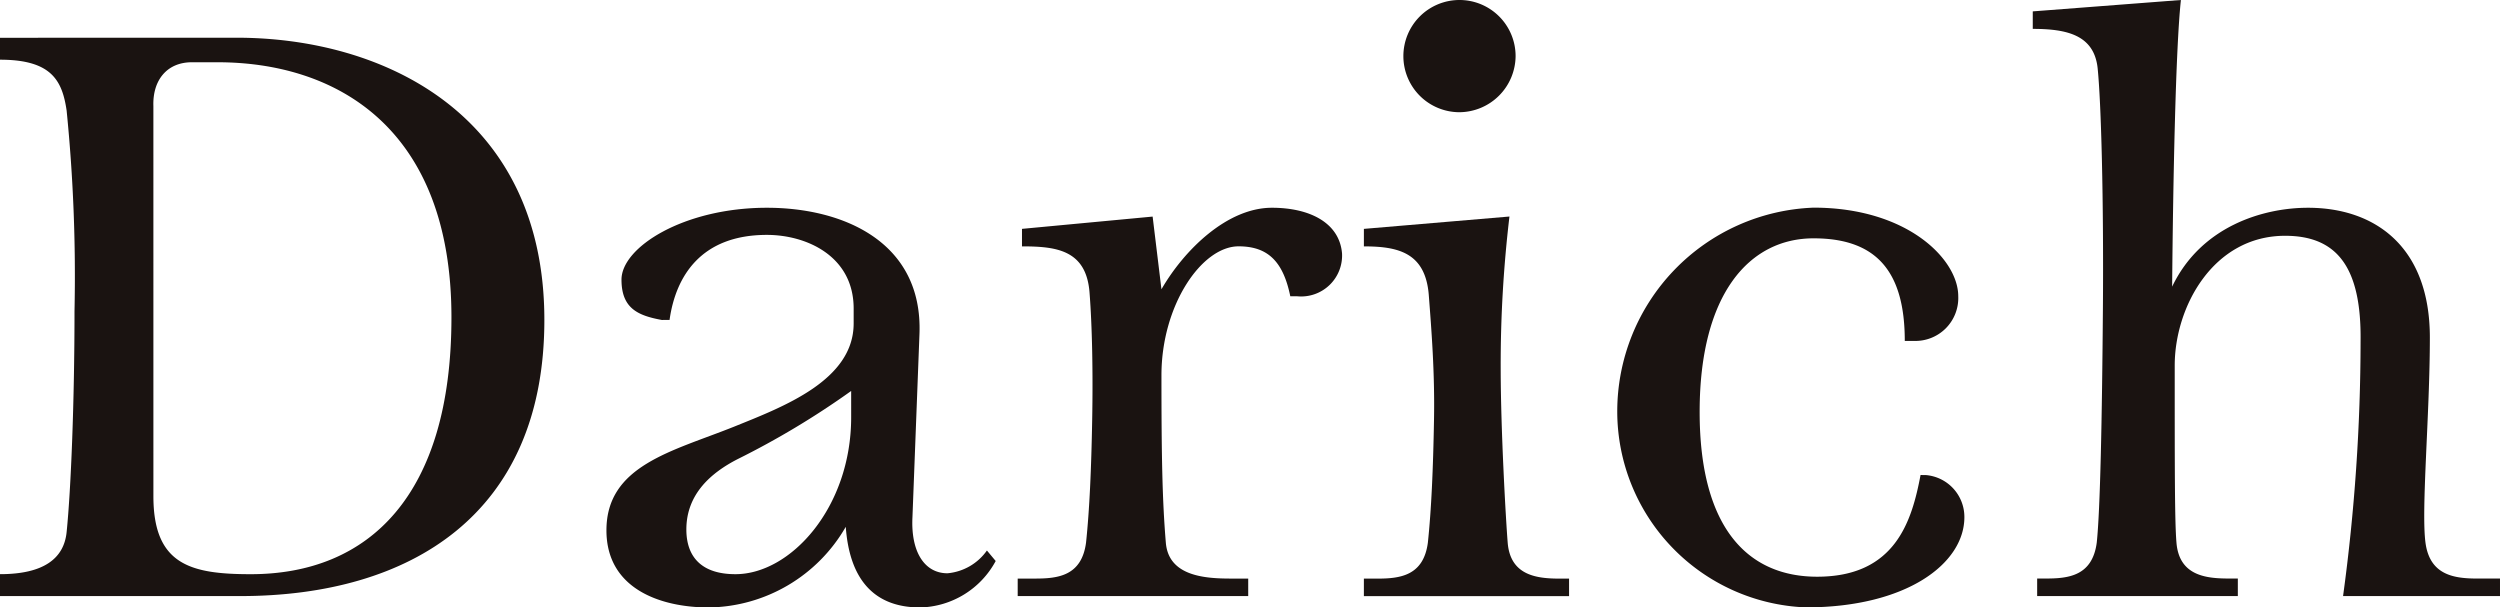 <svg xmlns="http://www.w3.org/2000/svg" width="185.625" height="45.106" viewBox="0 0 185.625 45.106"><g transform="translate(0 0)"><path d="M205.757,379.217c10.87,0,22.846,5.662,22.846,20.959,0,14.449-9.958,20.5-22.586,20.5H188.184v-1.627c3.254,0,4.751-1.171,4.947-3.125.325-3.189.585-9.764.585-16.4a123.4,123.4,0,0,0-.585-14.9c-.326-2.214-1.107-3.775-4.947-3.775v-1.627Zm-6.183,34.041c0,5.077,2.734,5.793,7.225,5.793,8.787,0,14.905-5.859,14.905-19.07,0-14.06-8.527-18.942-17.379-18.942h-1.888c-1.888,0-2.929,1.367-2.864,3.255Z" transform="translate(-188.184 -376.417)" fill="#1a1311"/><path d="M251.265,404.084c-1.757-.326-2.994-.847-2.994-2.994,0-2.408,4.621-5.338,10.8-5.338,5.662,0,11.586,2.538,11.325,9.374l-.521,13.6c-.13,2.6.911,4.166,2.6,4.166a4.025,4.025,0,0,0,2.929-1.691l.651.78a6.55,6.55,0,0,1-5.6,3.449c-3.645,0-5.272-2.343-5.532-5.988a11.924,11.924,0,0,1-10.154,5.988c-3.58,0-7.616-1.366-7.616-5.727,0-4.816,4.882-5.859,9.438-7.681,3.71-1.5,8.918-3.45,8.918-7.681v-1.106c0-3.905-3.515-5.468-6.444-5.468-4.881,0-6.769,3.06-7.225,6.314Zm14.059,5.271a61.742,61.742,0,0,1-8.462,5.077c-1.887.977-3.775,2.539-3.775,5.207,0,2.018,1.107,3.32,3.645,3.32,4.1,0,8.592-4.948,8.592-11.651Z" transform="translate(-202.125 -380.326)" fill="#1a1311"/><path d="M297.812,401.805c1.692-2.929,4.882-6.053,8.2-6.053,2.8,0,5.012,1.107,5.208,3.384a3.041,3.041,0,0,1-3.319,3.19h-.522c-.521-2.538-1.626-3.71-3.839-3.71-2.734,0-5.728,4.361-5.728,9.569,0,6.117.065,9.307.325,12.432.2,2.473,2.864,2.668,4.817,2.668h1.3v1.3H287.138v-1.3h1.3c1.692,0,3.449-.2,3.775-2.668.26-2.473.39-5.468.456-9.113.065-3.515,0-6.964-.2-9.5-.26-3.125-2.473-3.385-5.012-3.385v-1.3l9.7-.912Z" transform="translate(-211.574 -380.326)" fill="#1a1311"/><path d="M331.609,391.628a93.3,93.3,0,0,0-.651,11.2c0,4.686.389,11.391.52,13.018.2,2.473,2.214,2.668,3.906,2.668h.651v1.3H320.8v-1.3h.976c1.693,0,3.45-.2,3.775-2.668.261-2.473.391-5.468.456-9.113.066-3.515-.195-6.77-.39-9.308-.26-3.123-2.278-3.58-4.816-3.58v-1.3Zm.456-11.91a4.2,4.2,0,0,1-4.165,4.165,4.166,4.166,0,1,1,4.165-4.165Z" transform="translate(-219.532 -375.551)" fill="#1a1311"/><path d="M368.347,415.6a3.12,3.12,0,0,1,2.862,3.124c0,3.449-4.3,6.7-11.78,6.7a14.569,14.569,0,0,1-13.994-14.514,15.144,15.144,0,0,1,14.579-15.166c6.964,0,10.74,3.84,10.74,6.574a3.186,3.186,0,0,1-3.32,3.32h-.65c0-5.207-2.148-7.616-6.77-7.616-4.751,0-8.461,4.1-8.461,12.888s3.711,12.237,8.722,12.237c5.793,0,7.03-4.1,7.68-7.551Z" transform="translate(-225.354 -380.326)" fill="#1a1311"/><path d="M396.836,375.551c-.392,3.581-.586,13.669-.651,21.284,2.148-4.491,6.768-5.858,10.088-5.858,4.947,0,9.047,2.864,9.047,9.633,0,5.729-.651,12.758-.325,15.231s2.213,2.668,3.906,2.668h1.627v1.3H408.876a140.953,140.953,0,0,0,1.3-18.941c.065-5.4-1.693-7.81-5.6-7.81-5.338,0-8.2,5.271-8.2,9.632,0,7.811,0,11.586.129,13.149.2,2.473,2.213,2.668,3.906,2.668h.651v1.3h-14.9v-1.3h.65c1.691,0,3.45-.2,3.775-2.668.26-2.473.392-9.179.456-17.25.065-8.266-.13-15.425-.389-17.964-.26-2.474-2.279-2.929-4.818-2.929v-1.3Z" transform="translate(-234.903 -375.551)" fill="#1a1311"/></g></svg>